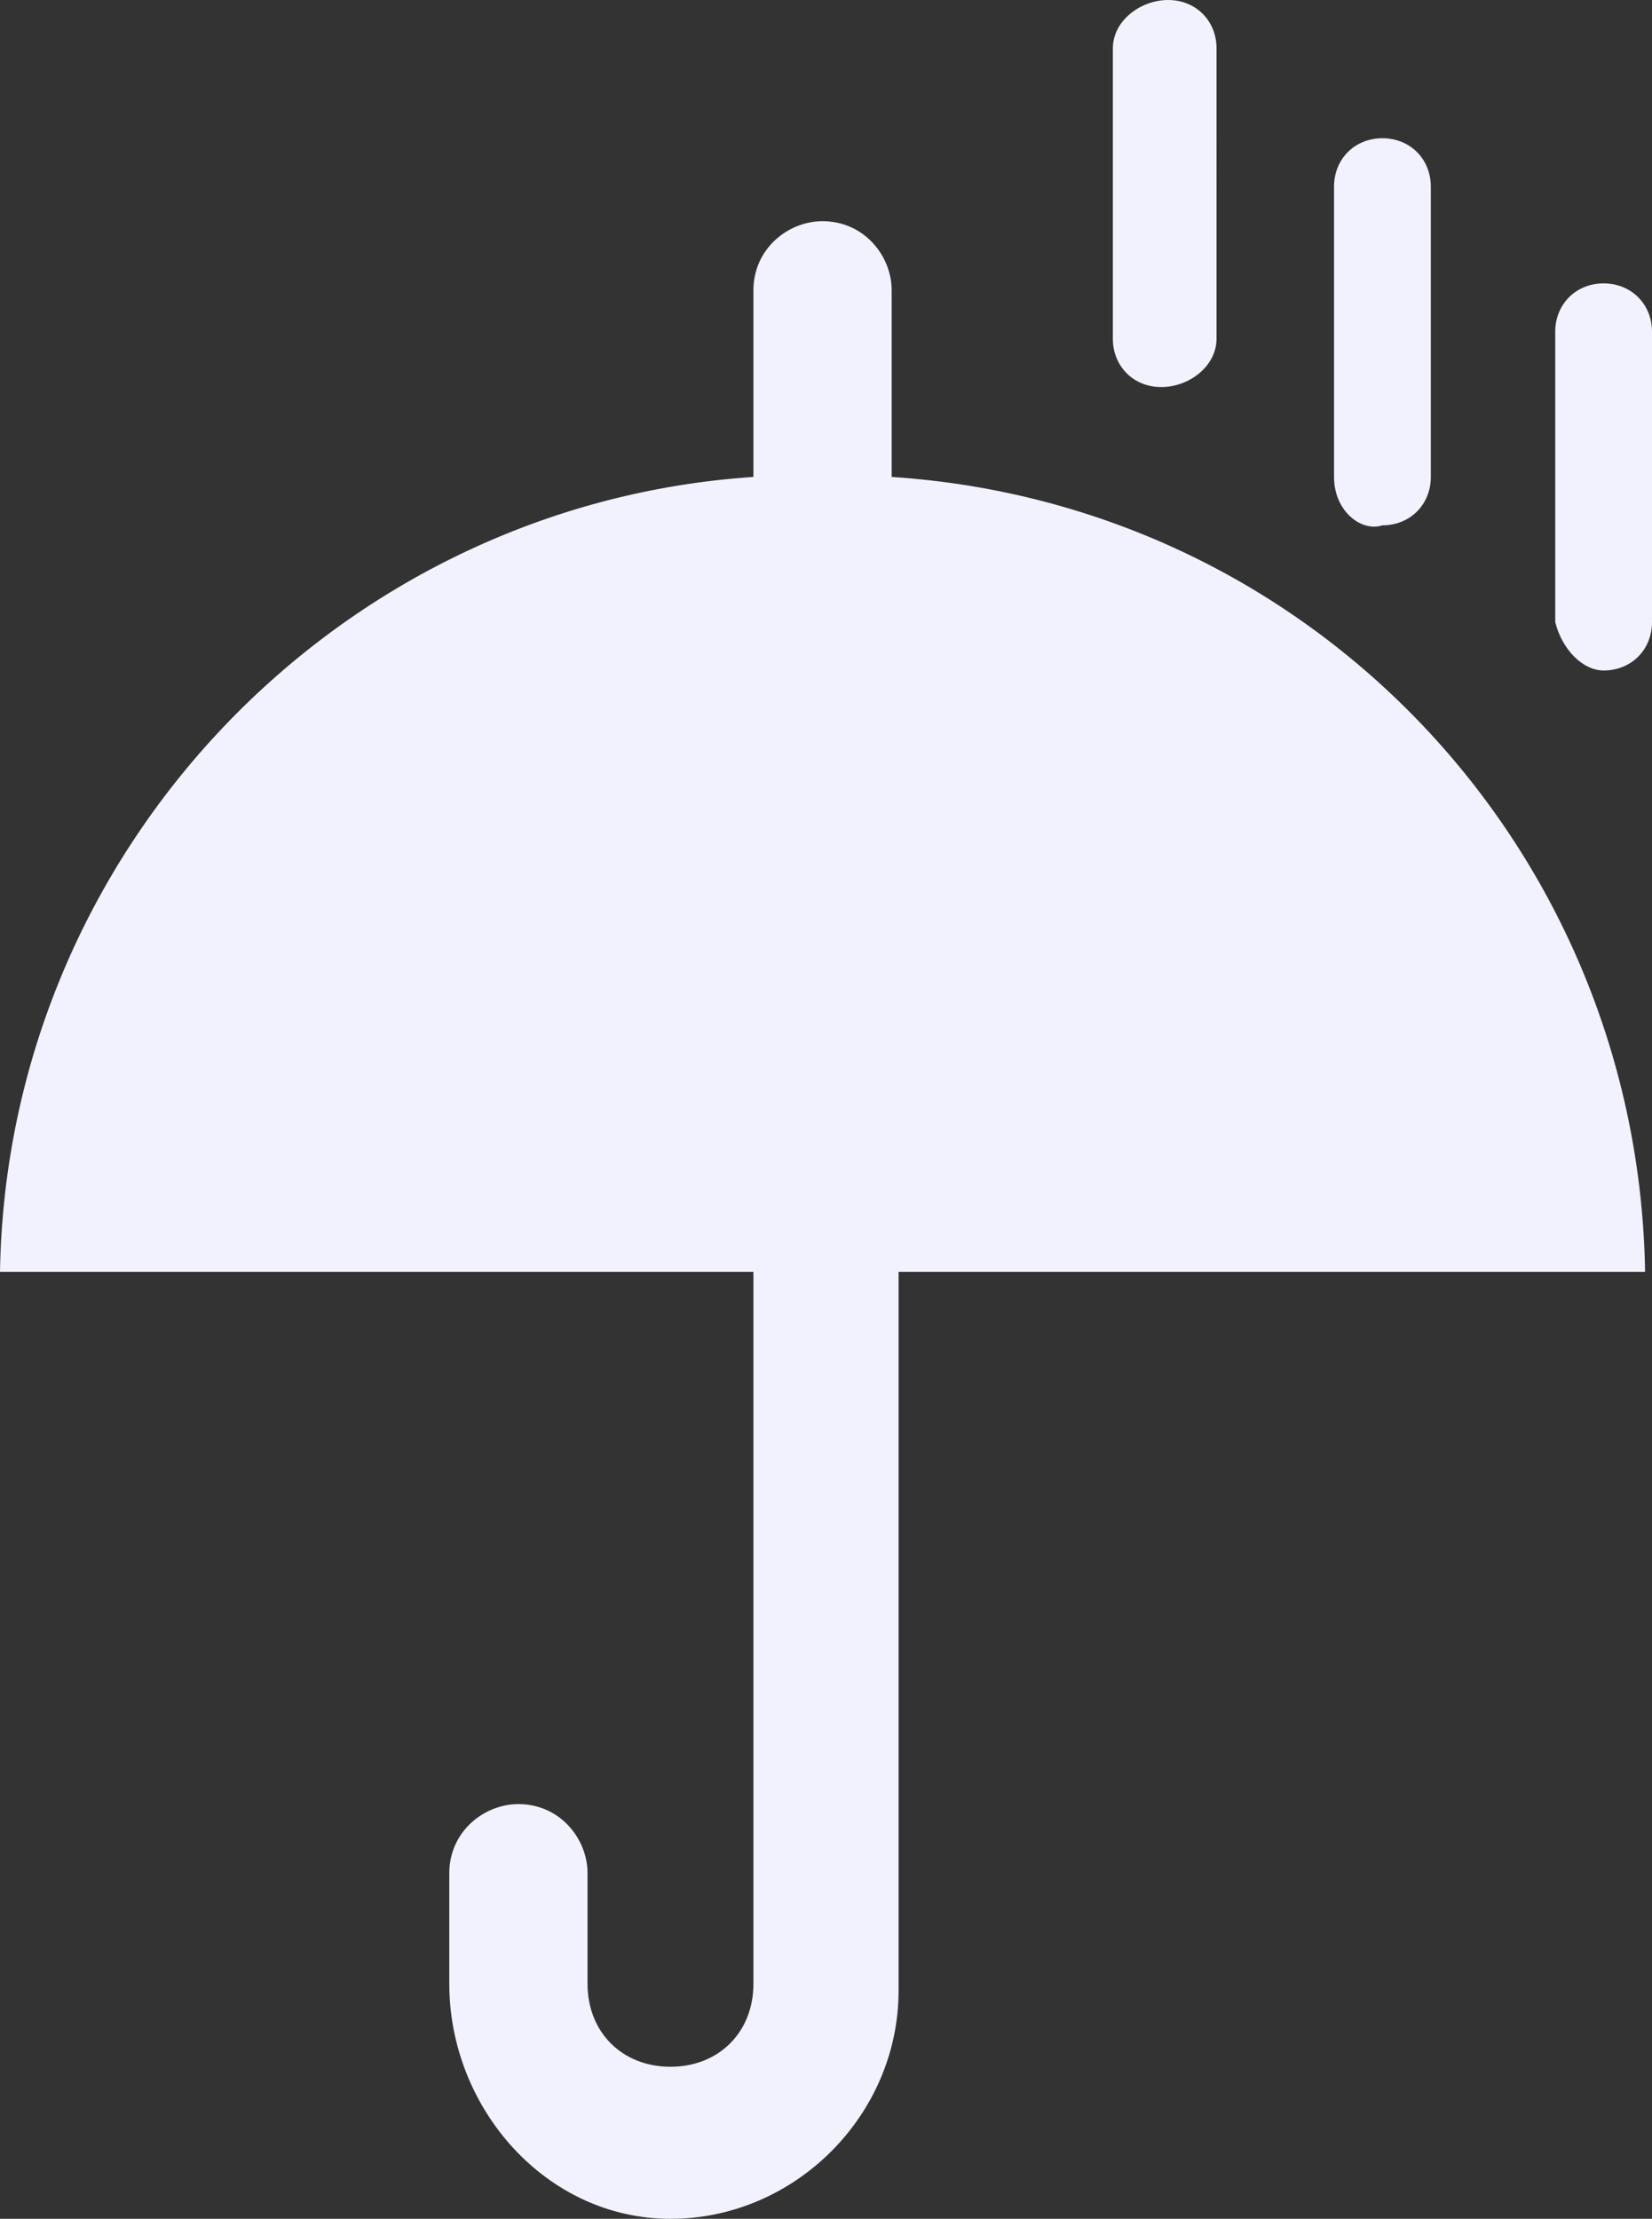 <?xml version="1.0" encoding="UTF-8"?><svg id="_レイヤー_2" xmlns="http://www.w3.org/2000/svg" viewBox="0 0 23.9 32.1"><rect x="0" y="0" width="23.9" height="32.1" fill="#333333" stroke="none"/><g id="_レイヤー_1-2"><path id="_合体_239" d="M6.5,28.7v-1.6c0-.6,.5-1,1-1,.6,0,1,.5,1,1v1.6c0,.7,.5,1.2,1.2,1.2s1.2-.5,1.2-1.2h0v-10.3H0C.1,12.3,4.9,7.3,10.9,6.9v-2.7c0-.6,.5-1,1-1,.6,0,1,.5,1,1v2.7c6.1,.4,10.8,5.4,10.9,11.5H13v10.4c0,1.8-1.5,3.3-3.3,3.3s-3.2-1.6-3.2-3.4h0ZM22.5,9V4.8c0-.4,.3-.7,.7-.7s.7,.3,.7,.7v4.2c0,.4-.3,.7-.7,.7-.3,0-.6-.3-.7-.7h0Zm-3.2-2.1V2.7c0-.4,.3-.7,.7-.7s.7,.3,.7,.7V6.9c0,.4-.3,.7-.7,.7-.3,.1-.7-.2-.7-.7h0Zm-3.2-2V.7c0-.4,.4-.7,.8-.7s.7,.3,.7,.7V4.9c0,.4-.4,.7-.8,.7-.4,0-.7-.3-.7-.7h0Z" fill="#f2f2ff"/></g></svg>